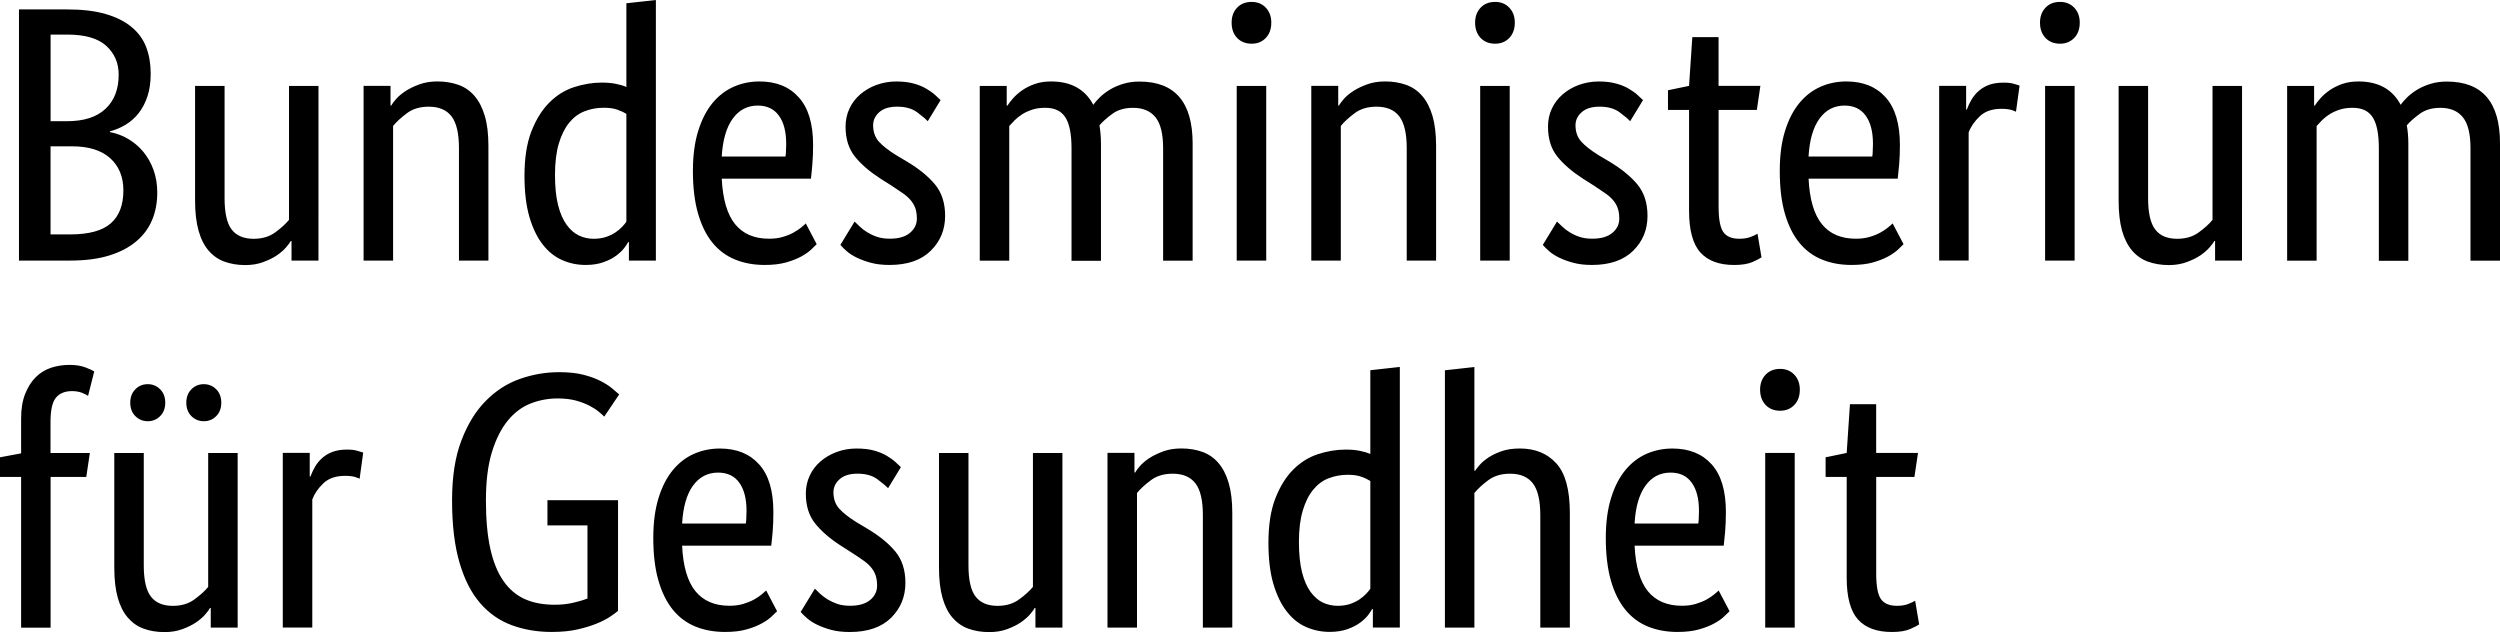 <?xml version="1.0" encoding="utf-8"?>
<!-- Generator: Adobe Illustrator 14.0.0, SVG Export Plug-In . SVG Version: 6.00 Build 43363)  -->
<!DOCTYPE svg PUBLIC "-//W3C//DTD SVG 1.1//EN" "http://www.w3.org/Graphics/SVG/1.1/DTD/svg11.dtd">
<svg version="1.1" id="Ebene_1" xmlns="http://www.w3.org/2000/svg" xmlns:xlink="http://www.w3.org/1999/xlink" x="0px" y="0px"
	 width="121.106px" height="30.619px" viewBox="-411.854 471.176 121.106 30.619"
	 enable-background="new -411.854 471.176 121.106 30.619" xml:space="preserve">
<path d="M-404.554,474.739c0,0.423-0.052,0.793-0.159,1.111c-0.104,0.314-0.25,0.59-0.431,0.816
	c-0.183,0.229-0.394,0.415-0.636,0.559c-0.24,0.141-0.49,0.247-0.75,0.313v0.037c0.318,0.061,0.615,0.17,0.892,0.335
	c0.277,0.165,0.519,0.37,0.724,0.617s0.371,0.538,0.494,0.872c0.122,0.336,0.184,0.703,0.184,1.104c0,0.481-0.081,0.924-0.246,1.321
	c-0.165,0.4-0.42,0.747-0.768,1.041c-0.347,0.294-0.783,0.523-1.313,0.688c-0.529,0.164-1.157,0.246-1.887,0.246h-2.485v-12.166
	h2.346c0.717,0,1.332,0.071,1.842,0.22c0.512,0.146,0.932,0.354,1.26,0.627c0.33,0.27,0.568,0.596,0.715,0.979
	C-404.627,473.842-404.554,474.269-404.554,474.739z M-406.105,474.791c0-0.563-0.2-1.025-0.6-1.393
	c-0.399-0.364-1.028-0.547-1.887-0.547h-0.811v4.196h0.793c0.824,0,1.445-0.199,1.869-0.602
	C-406.317,476.049-406.105,475.496-406.105,474.791z M-405.877,480.398c0-0.658-0.215-1.179-0.644-1.563
	c-0.429-0.383-1.043-0.571-1.843-0.571h-1.041v4.267h0.953c0.906,0,1.562-0.18,1.967-0.538
	C-406.078,481.635-405.877,481.104-405.877,480.398z M-396.427,483.801h-1.305v-0.951h-0.035c-0.036,0.068-0.112,0.174-0.229,0.308
	c-0.117,0.136-0.268,0.266-0.449,0.39c-0.182,0.123-0.402,0.23-0.661,0.325c-0.259,0.096-0.546,0.144-0.864,0.144
	c-0.376,0-0.714-0.059-1.014-0.167c-0.301-0.111-0.557-0.291-0.768-0.537c-0.211-0.248-0.373-0.567-0.483-0.962
	c-0.112-0.396-0.169-0.879-0.169-1.454v-5.557h1.429v5.447c0,0.705,0.115,1.208,0.344,1.508s0.585,0.449,1.067,0.449
	c0.41,0,0.758-0.103,1.04-0.309c0.282-0.205,0.504-0.408,0.67-0.608v-6.487h1.428L-396.427,483.801L-396.427,483.801z
	 M-389.621,483.801v-5.447c0-0.717-0.121-1.231-0.36-1.542c-0.242-0.313-0.609-0.468-1.103-0.468c-0.424,0-0.775,0.104-1.058,0.316
	c-0.283,0.211-0.506,0.417-0.67,0.617v6.522h-1.429v-8.463h1.305v0.952h0.036c0.036-0.069,0.11-0.174,0.229-0.309
	c0.117-0.136,0.271-0.265,0.459-0.389c0.187-0.122,0.41-0.231,0.67-0.325c0.258-0.095,0.551-0.144,0.881-0.144
	c0.375,0,0.717,0.06,1.022,0.168c0.306,0.111,0.563,0.291,0.774,0.538c0.213,0.247,0.377,0.567,0.494,0.96
	c0.119,0.396,0.177,0.88,0.177,1.456v5.556H-389.621L-389.621,483.801z M-386.447,479.693c0-0.857,0.111-1.576,0.334-2.151
	c0.225-0.574,0.513-1.04,0.865-1.393c0.353-0.354,0.752-0.604,1.198-0.75c0.447-0.146,0.894-0.222,1.341-0.222
	c0.27,0,0.504,0.021,0.705,0.063c0.2,0.042,0.363,0.091,0.493,0.15v-4.056l1.429-0.158V483.8h-1.306v-0.898h-0.035
	c-0.036,0.071-0.1,0.167-0.194,0.291c-0.094,0.124-0.224,0.247-0.389,0.37c-0.164,0.123-0.369,0.229-0.617,0.315
	c-0.246,0.089-0.533,0.133-0.863,0.133c-0.399,0-0.778-0.078-1.137-0.237s-0.674-0.411-0.943-0.758
	c-0.269-0.348-0.485-0.793-0.645-1.34C-386.367,481.13-386.447,480.469-386.447,479.693z M-383.098,482.743
	c0.225,0,0.423-0.029,0.6-0.088c0.176-0.059,0.33-0.133,0.459-0.221s0.238-0.181,0.326-0.273s0.155-0.176,0.202-0.247v-5.219
	c-0.129-0.082-0.278-0.152-0.45-0.211c-0.17-0.06-0.385-0.088-0.643-0.088c-0.329,0-0.639,0.055-0.926,0.168
	c-0.288,0.11-0.538,0.297-0.75,0.554c-0.211,0.259-0.379,0.596-0.502,1.005c-0.123,0.412-0.187,0.917-0.187,1.52
	c0,0.588,0.05,1.078,0.15,1.472c0.1,0.396,0.239,0.711,0.415,0.952c0.177,0.242,0.376,0.415,0.6,0.52
	C-383.58,482.692-383.344,482.743-383.098,482.743z M-372.466,478.195c0,0.365-0.012,0.679-0.036,0.943
	c-0.021,0.264-0.046,0.495-0.068,0.693h-4.321c0.049,0.999,0.266,1.734,0.646,2.204c0.383,0.472,0.932,0.705,1.646,0.705
	c0.248,0,0.471-0.029,0.668-0.088c0.201-0.059,0.375-0.13,0.521-0.212s0.271-0.165,0.371-0.247c0.102-0.082,0.172-0.146,0.219-0.194
	l0.529,1.006c-0.059,0.062-0.146,0.146-0.266,0.258c-0.115,0.108-0.275,0.223-0.476,0.335c-0.2,0.108-0.446,0.208-0.739,0.291
	c-0.295,0.083-0.642,0.122-1.041,0.122c-0.529,0-1.011-0.088-1.438-0.266c-0.432-0.176-0.793-0.449-1.094-0.818
	c-0.301-0.369-0.531-0.841-0.695-1.41c-0.164-0.57-0.248-1.254-0.248-2.056c0-0.753,0.086-1.4,0.258-1.946
	c0.17-0.548,0.402-0.996,0.695-1.352c0.293-0.353,0.635-0.612,1.021-0.784c0.389-0.171,0.807-0.257,1.25-0.257
	c0.813,0,1.448,0.257,1.903,0.77C-372.695,476.405-372.466,477.172-372.466,478.195z M-375.146,476.29
	c-0.504,0-0.91,0.212-1.216,0.637c-0.307,0.424-0.481,1.032-0.53,1.833h3.088c0.012-0.06,0.021-0.146,0.024-0.257
	c0.007-0.109,0.011-0.23,0.011-0.359c0-0.589-0.117-1.044-0.354-1.367C-374.358,476.451-374.699,476.29-375.146,476.29z
	 M-366.912,477.049c-0.095-0.105-0.265-0.25-0.513-0.434c-0.245-0.182-0.567-0.272-0.969-0.272c-0.375,0-0.664,0.089-0.865,0.266
	c-0.198,0.176-0.299,0.388-0.299,0.634c0,0.317,0.092,0.579,0.271,0.785c0.184,0.206,0.463,0.426,0.84,0.661l0.529,0.315
	c0.574,0.343,1.025,0.708,1.355,1.104c0.328,0.395,0.493,0.901,0.493,1.523c0,0.671-0.231,1.233-0.696,1.692
	c-0.463,0.459-1.131,0.688-2,0.688c-0.342,0-0.642-0.035-0.898-0.105c-0.26-0.069-0.484-0.152-0.68-0.247
	c-0.193-0.094-0.355-0.196-0.484-0.308c-0.129-0.112-0.234-0.215-0.316-0.312l0.688-1.129c0.069,0.071,0.155,0.152,0.258,0.247
	c0.101,0.096,0.22,0.188,0.359,0.273c0.139,0.085,0.299,0.162,0.477,0.221c0.177,0.059,0.382,0.088,0.617,0.088
	c0.422,0,0.746-0.094,0.97-0.281c0.223-0.188,0.336-0.418,0.336-0.688c0-0.2-0.027-0.373-0.078-0.521
	c-0.056-0.146-0.135-0.277-0.24-0.396c-0.104-0.117-0.232-0.229-0.387-0.334c-0.152-0.106-0.33-0.226-0.527-0.354l-0.531-0.335
	c-0.527-0.341-0.941-0.697-1.242-1.075c-0.299-0.376-0.449-0.856-0.449-1.444c0-0.317,0.063-0.609,0.187-0.873
	c0.123-0.265,0.297-0.493,0.521-0.688c0.224-0.192,0.484-0.348,0.783-0.458c0.301-0.109,0.619-0.169,0.963-0.169
	c0.326,0,0.609,0.033,0.846,0.1c0.235,0.063,0.438,0.146,0.607,0.248c0.17,0.1,0.313,0.198,0.424,0.299
	c0.109,0.1,0.201,0.186,0.273,0.255L-366.912,477.049z M-359.947,483.801v-5.447c0-0.693-0.103-1.192-0.301-1.498
	c-0.199-0.307-0.521-0.458-0.97-0.458c-0.233,0-0.442,0.028-0.625,0.088c-0.182,0.06-0.344,0.132-0.485,0.22
	c-0.141,0.089-0.265,0.188-0.369,0.291c-0.106,0.106-0.194,0.2-0.266,0.283v6.522h-1.429v-8.464h1.306v0.953h0.036
	c0.058-0.095,0.146-0.209,0.265-0.345c0.117-0.136,0.265-0.265,0.438-0.389c0.177-0.123,0.381-0.229,0.617-0.311
	c0.234-0.083,0.5-0.124,0.793-0.124c0.963,0,1.646,0.377,2.045,1.13c0.082-0.117,0.193-0.243,0.334-0.38
	c0.144-0.135,0.308-0.258,0.494-0.369c0.188-0.109,0.398-0.2,0.635-0.271c0.234-0.071,0.494-0.105,0.776-0.105
	c1.716,0,2.573,1,2.573,2.997v5.679h-1.43v-5.448c0-0.693-0.121-1.192-0.369-1.498c-0.246-0.307-0.611-0.458-1.094-0.458
	c-0.398,0-0.73,0.097-0.996,0.291c-0.264,0.193-0.473,0.379-0.625,0.556c0.022,0.13,0.039,0.271,0.053,0.415
	c0.013,0.147,0.02,0.303,0.02,0.467v5.68h-1.428L-359.947,483.801L-359.947,483.801z M-350.515,483.801h-1.43v-8.463h1.43V483.801z
	 M-351.222,473.293c-0.293,0-0.526-0.095-0.705-0.281c-0.178-0.188-0.264-0.437-0.264-0.739c0-0.294,0.086-0.535,0.264-0.724
	c0.179-0.188,0.412-0.281,0.705-0.281c0.283,0,0.515,0.094,0.688,0.281c0.177,0.188,0.265,0.429,0.265,0.724
	c0,0.306-0.088,0.553-0.265,0.739C-350.707,473.198-350.937,473.293-351.222,473.293z M-343.709,483.801v-5.447
	c0-0.717-0.121-1.231-0.361-1.542c-0.241-0.313-0.608-0.468-1.103-0.468c-0.424,0-0.776,0.104-1.059,0.316
	c-0.283,0.211-0.506,0.417-0.67,0.617v6.522h-1.43v-8.463h1.305v0.952h0.035c0.037-0.069,0.113-0.174,0.229-0.309
	c0.117-0.136,0.271-0.265,0.459-0.389c0.188-0.122,0.412-0.231,0.67-0.325c0.26-0.095,0.553-0.144,0.883-0.144
	c0.375,0,0.717,0.06,1.021,0.168c0.305,0.111,0.563,0.291,0.774,0.538c0.213,0.247,0.377,0.567,0.494,0.96
	c0.116,0.396,0.176,0.88,0.176,1.456v5.556H-343.709L-343.709,483.801z M-338.72,483.801h-1.43v-8.463h1.43V483.801z
	 M-339.427,473.293c-0.293,0-0.526-0.095-0.705-0.281c-0.176-0.188-0.264-0.437-0.264-0.739c0-0.294,0.088-0.535,0.264-0.724
	c0.179-0.188,0.412-0.281,0.705-0.281c0.281,0,0.513,0.094,0.688,0.281c0.178,0.188,0.266,0.429,0.266,0.724
	c0,0.306-0.088,0.553-0.266,0.739C-338.914,473.198-339.144,473.293-339.427,473.293z M-332.886,477.049
	c-0.094-0.105-0.262-0.25-0.512-0.434c-0.246-0.182-0.57-0.272-0.969-0.272c-0.377,0-0.664,0.089-0.863,0.266
	c-0.201,0.176-0.303,0.388-0.303,0.634c0,0.317,0.092,0.579,0.273,0.785c0.183,0.206,0.463,0.426,0.838,0.661l0.529,0.315
	c0.576,0.343,1.026,0.708,1.356,1.104c0.328,0.395,0.492,0.901,0.492,1.523c0,0.671-0.229,1.233-0.695,1.692
	c-0.463,0.459-1.131,0.688-2,0.688c-0.342,0-0.641-0.035-0.899-0.105c-0.258-0.069-0.484-0.152-0.68-0.247
	c-0.193-0.094-0.354-0.196-0.484-0.308c-0.129-0.112-0.232-0.215-0.314-0.312l0.688-1.129c0.07,0.071,0.156,0.152,0.259,0.247
	c0.098,0.096,0.219,0.188,0.36,0.273c0.14,0.088,0.299,0.162,0.476,0.221c0.176,0.059,0.381,0.088,0.616,0.088
	c0.423,0,0.746-0.094,0.97-0.281c0.226-0.188,0.336-0.418,0.336-0.688c0-0.2-0.024-0.373-0.08-0.521
	c-0.053-0.146-0.131-0.277-0.237-0.396c-0.104-0.117-0.232-0.229-0.39-0.334c-0.149-0.106-0.328-0.226-0.526-0.354l-0.529-0.335
	c-0.527-0.341-0.941-0.697-1.242-1.075c-0.301-0.376-0.449-0.856-0.449-1.444c0-0.317,0.063-0.609,0.186-0.873
	c0.125-0.265,0.297-0.493,0.521-0.688c0.223-0.192,0.484-0.348,0.783-0.458c0.301-0.109,0.621-0.169,0.961-0.169
	c0.33,0,0.611,0.033,0.848,0.1c0.236,0.063,0.438,0.146,0.609,0.248c0.168,0.1,0.313,0.198,0.422,0.299
	c0.111,0.1,0.203,0.186,0.273,0.255L-332.886,477.049z M-326.748,476.501h-1.853v4.689c0,0.601,0.076,1.008,0.229,1.227
	c0.15,0.218,0.412,0.325,0.775,0.325c0.211,0,0.395-0.029,0.547-0.088c0.152-0.059,0.266-0.111,0.334-0.158l0.193,1.146
	c-0.06,0.047-0.199,0.12-0.423,0.22c-0.223,0.101-0.522,0.15-0.899,0.15c-0.729,0-1.273-0.202-1.639-0.607
	c-0.365-0.405-0.548-1.079-0.548-2.021V476.5h-1.021v-0.952l1.021-0.212l0.158-2.36h1.271v2.36h2.026L-326.748,476.501z
	 M-319.818,478.195c0,0.365-0.014,0.679-0.036,0.943c-0.023,0.264-0.047,0.495-0.07,0.693h-4.318
	c0.047,0.999,0.264,1.734,0.645,2.204c0.381,0.472,0.933,0.705,1.646,0.705c0.248,0,0.471-0.029,0.67-0.088
	c0.201-0.059,0.373-0.13,0.521-0.212c0.146-0.082,0.271-0.165,0.369-0.247c0.1-0.082,0.174-0.146,0.221-0.194l0.529,1.006
	c-0.061,0.062-0.147,0.146-0.266,0.258c-0.115,0.108-0.275,0.223-0.477,0.335c-0.199,0.108-0.447,0.208-0.74,0.291
	s-0.643,0.122-1.041,0.122c-0.527,0-1.008-0.088-1.438-0.266c-0.431-0.176-0.793-0.449-1.093-0.818
	c-0.301-0.369-0.532-0.841-0.696-1.41c-0.164-0.57-0.246-1.254-0.246-2.056c0-0.753,0.084-1.4,0.256-1.946
	c0.17-0.548,0.402-0.996,0.697-1.352c0.293-0.353,0.633-0.612,1.021-0.784c0.388-0.172,0.808-0.257,1.254-0.257
	c0.81,0,1.442,0.257,1.901,0.77C-320.05,476.403-319.818,477.172-319.818,478.195z M-322.498,476.29
	c-0.506,0-0.912,0.212-1.218,0.637c-0.307,0.424-0.481,1.032-0.528,1.833h3.086c0.013-0.06,0.021-0.146,0.024-0.257
	c0.007-0.109,0.011-0.23,0.011-0.359c0-0.589-0.117-1.044-0.354-1.367C-321.711,476.451-322.054,476.29-322.498,476.29z
	 M-314.195,476.589c-0.034-0.021-0.11-0.054-0.229-0.089c-0.117-0.033-0.275-0.053-0.475-0.053c-0.447,0-0.798,0.121-1.05,0.362
	c-0.254,0.24-0.435,0.502-0.539,0.783v6.206h-1.428v-8.462h1.306v1.146h0.034c0.06-0.165,0.136-0.326,0.229-0.485
	c0.094-0.157,0.213-0.3,0.354-0.423c0.143-0.124,0.311-0.221,0.502-0.291c0.195-0.07,0.428-0.104,0.697-0.104
	c0.199,0,0.361,0.018,0.484,0.053s0.219,0.063,0.289,0.088L-314.195,476.589z M-311.354,483.801h-1.431v-8.463h1.431V483.801z
	 M-312.06,473.293c-0.295,0-0.529-0.095-0.707-0.281c-0.176-0.188-0.265-0.437-0.265-0.739c0-0.294,0.089-0.535,0.265-0.724
	c0.178-0.188,0.412-0.281,0.707-0.281c0.278,0,0.51,0.094,0.688,0.281c0.178,0.187,0.266,0.429,0.266,0.724
	c0,0.306-0.088,0.553-0.266,0.739C-311.552,473.198-311.781,473.293-312.06,473.293z M-303.246,483.801h-1.304v-0.951h-0.036
	c-0.035,0.068-0.111,0.174-0.229,0.308c-0.117,0.136-0.269,0.266-0.449,0.39c-0.185,0.123-0.402,0.23-0.662,0.325
	c-0.26,0.096-0.547,0.144-0.863,0.144c-0.375,0-0.713-0.059-1.016-0.167c-0.299-0.111-0.556-0.291-0.767-0.537
	c-0.211-0.248-0.373-0.567-0.485-0.962c-0.109-0.396-0.166-0.879-0.166-1.454v-5.557h1.428v5.447c0,0.705,0.115,1.208,0.346,1.508
	c0.229,0.301,0.584,0.449,1.064,0.449c0.414,0,0.76-0.103,1.041-0.309c0.283-0.205,0.507-0.408,0.67-0.608v-6.487h1.43
	L-303.246,483.801L-303.246,483.801z M-296.617,483.801v-5.447c0-0.693-0.101-1.192-0.299-1.498
	c-0.199-0.307-0.522-0.458-0.97-0.458c-0.235,0-0.444,0.028-0.627,0.088c-0.184,0.06-0.342,0.132-0.483,0.22
	c-0.141,0.089-0.267,0.188-0.371,0.291c-0.104,0.106-0.192,0.2-0.265,0.283v6.522h-1.428v-8.464h1.306v0.953h0.034
	c0.06-0.095,0.146-0.209,0.265-0.345s0.265-0.265,0.44-0.389c0.177-0.123,0.381-0.229,0.615-0.311
	c0.236-0.083,0.502-0.124,0.795-0.124c0.963,0,1.646,0.377,2.045,1.13c0.082-0.117,0.193-0.243,0.336-0.38
	c0.142-0.135,0.306-0.258,0.492-0.369c0.189-0.109,0.398-0.2,0.637-0.271c0.233-0.071,0.492-0.105,0.774-0.105
	c1.718,0,2.573,1,2.573,2.997v5.679h-1.43v-5.448c0-0.693-0.121-1.192-0.369-1.498c-0.246-0.307-0.611-0.458-1.094-0.458
	c-0.398,0-0.73,0.097-0.996,0.291c-0.264,0.193-0.473,0.379-0.627,0.556c0.024,0.13,0.043,0.271,0.055,0.415
	c0.013,0.147,0.02,0.303,0.02,0.467v5.68h-1.43L-296.617,483.801L-296.617,483.801z M-407.675,494.281h-1.728v7.3h-1.428v-7.3
	h-1.023v-0.952l1.023-0.192v-1.691c0-0.458,0.063-0.854,0.193-1.182c0.129-0.328,0.301-0.602,0.512-0.813
	c0.211-0.212,0.457-0.364,0.74-0.458c0.282-0.094,0.582-0.141,0.899-0.141c0.306,0,0.563,0.041,0.776,0.124
	c0.211,0.082,0.353,0.146,0.422,0.192l-0.299,1.183c-0.072-0.048-0.172-0.101-0.301-0.15s-0.288-0.079-0.477-0.079
	c-0.34,0-0.6,0.105-0.776,0.316c-0.176,0.212-0.265,0.6-0.265,1.164v1.517h1.906L-407.675,494.281z M-400.341,501.58h-1.304v-0.952
	h-0.036c-0.036,0.07-0.111,0.174-0.229,0.311c-0.117,0.135-0.268,0.265-0.449,0.389c-0.184,0.123-0.403,0.231-0.661,0.326
	c-0.259,0.095-0.547,0.142-0.864,0.142c-0.376,0-0.714-0.057-1.014-0.167c-0.301-0.109-0.555-0.291-0.768-0.538
	c-0.211-0.247-0.373-0.565-0.484-0.962c-0.111-0.395-0.167-0.878-0.167-1.453v-5.556h1.428v5.448c0,0.704,0.114,1.207,0.345,1.507
	c0.229,0.3,0.584,0.45,1.065,0.45c0.412,0,0.758-0.104,1.041-0.311c0.282-0.205,0.506-0.406,0.669-0.607v-6.487h1.428V501.58
	L-400.341,501.58z M-403.849,490.685c0,0.27-0.083,0.486-0.248,0.65c-0.165,0.165-0.364,0.246-0.599,0.246
	c-0.235,0-0.436-0.083-0.6-0.246c-0.164-0.165-0.248-0.384-0.248-0.65c0-0.271,0.084-0.488,0.248-0.652
	c0.164-0.166,0.363-0.247,0.6-0.247c0.234,0,0.434,0.082,0.599,0.247C-403.932,490.197-403.849,490.413-403.849,490.685z
	 M-401.134,490.685c0,0.27-0.083,0.486-0.247,0.65c-0.164,0.165-0.365,0.246-0.6,0.246s-0.436-0.083-0.6-0.246
	c-0.164-0.165-0.248-0.384-0.248-0.65c0-0.271,0.084-0.488,0.248-0.652c0.164-0.166,0.363-0.247,0.6-0.247
	c0.234,0,0.436,0.082,0.6,0.247C-401.217,490.197-401.134,490.413-401.134,490.685z M-394.433,494.368
	c-0.036-0.021-0.111-0.052-0.229-0.088c-0.119-0.035-0.276-0.053-0.478-0.053c-0.446,0-0.796,0.121-1.048,0.36
	c-0.252,0.24-0.432,0.503-0.538,0.783v6.206h-1.429v-8.462h1.305v1.146h0.036c0.06-0.165,0.135-0.326,0.229-0.485
	c0.094-0.159,0.211-0.3,0.353-0.423c0.141-0.124,0.309-0.222,0.501-0.291c0.195-0.071,0.426-0.106,0.697-0.106
	c0.199,0,0.361,0.021,0.484,0.057c0.124,0.033,0.221,0.063,0.291,0.088L-394.433,494.368z M-381.916,500.77
	c-0.082,0.068-0.205,0.161-0.369,0.271c-0.166,0.111-0.379,0.226-0.645,0.335c-0.264,0.11-0.579,0.207-0.943,0.29
	c-0.363,0.083-0.781,0.123-1.252,0.123c-0.692,0-1.336-0.105-1.931-0.325c-0.593-0.218-1.104-0.57-1.532-1.064
	c-0.431-0.493-0.765-1.148-1.006-1.966c-0.24-0.816-0.361-1.825-0.361-3.023c0-1.14,0.149-2.104,0.451-2.892
	c0.299-0.787,0.692-1.43,1.18-1.921c0.488-0.494,1.041-0.853,1.658-1.067c0.616-0.217,1.248-0.326,1.896-0.326
	c0.459,0,0.851,0.041,1.173,0.124c0.323,0.082,0.6,0.184,0.828,0.3c0.229,0.117,0.414,0.234,0.557,0.354
	c0.141,0.118,0.258,0.217,0.352,0.3l-0.723,1.076c-0.059-0.061-0.147-0.139-0.265-0.238c-0.118-0.099-0.269-0.196-0.451-0.291
	c-0.182-0.094-0.399-0.176-0.651-0.248c-0.254-0.068-0.549-0.104-0.892-0.104c-0.458,0-0.896,0.083-1.313,0.247
	c-0.416,0.164-0.783,0.438-1.102,0.828c-0.318,0.389-0.574,0.896-0.767,1.523s-0.291,1.408-0.291,2.336
	c0,0.917,0.069,1.696,0.211,2.336c0.142,0.644,0.353,1.164,0.635,1.569c0.282,0.405,0.629,0.699,1.04,0.882
	c0.412,0.185,0.895,0.273,1.446,0.273c0.306,0,0.593-0.029,0.864-0.089c0.271-0.062,0.512-0.13,0.723-0.213v-3.543h-1.939v-1.22
	h3.42L-381.916,500.77L-381.916,500.77z M-374.39,495.974c0,0.363-0.01,0.679-0.033,0.94c-0.022,0.267-0.047,0.497-0.071,0.696
	h-4.317c0.047,1,0.262,1.734,0.645,2.205c0.383,0.47,0.932,0.705,1.646,0.705c0.248,0,0.471-0.029,0.67-0.088
	c0.199-0.062,0.373-0.129,0.521-0.212c0.146-0.082,0.27-0.164,0.369-0.247c0.1-0.082,0.174-0.146,0.221-0.193l0.529,1.005
	c-0.061,0.063-0.146,0.146-0.266,0.256c-0.117,0.111-0.273,0.226-0.478,0.335c-0.199,0.11-0.444,0.208-0.737,0.29
	c-0.295,0.084-0.644,0.123-1.041,0.123c-0.531,0-1.011-0.088-1.438-0.264c-0.431-0.176-0.796-0.45-1.095-0.819
	c-0.299-0.369-0.53-0.84-0.694-1.41c-0.164-0.568-0.248-1.255-0.248-2.055c0-0.752,0.086-1.4,0.256-1.947
	c0.17-0.547,0.401-0.995,0.695-1.35c0.293-0.354,0.635-0.614,1.022-0.785c0.389-0.17,0.805-0.256,1.252-0.256
	c0.812,0,1.443,0.256,1.902,0.768C-374.617,494.184-374.39,494.95-374.39,495.974z M-377.067,494.07
	c-0.505,0-0.91,0.211-1.218,0.634c-0.306,0.424-0.479,1.035-0.526,1.834h3.086c0.012-0.059,0.021-0.144,0.024-0.256
	c0.006-0.11,0.011-0.229,0.011-0.36c0-0.589-0.119-1.043-0.353-1.366C-376.279,494.23-376.619,494.07-377.067,494.07z
	 M-368.834,494.827c-0.095-0.104-0.265-0.25-0.513-0.432c-0.246-0.185-0.569-0.273-0.971-0.273c-0.375,0-0.662,0.089-0.863,0.268
	c-0.198,0.176-0.299,0.388-0.299,0.634c0,0.315,0.092,0.579,0.273,0.784s0.461,0.426,0.836,0.661l0.527,0.315
	c0.576,0.341,1.029,0.708,1.359,1.104c0.327,0.394,0.491,0.9,0.491,1.523c0,0.67-0.231,1.234-0.694,1.693
	c-0.463,0.458-1.132,0.688-2.002,0.688c-0.34,0-0.64-0.034-0.898-0.104c-0.26-0.07-0.484-0.153-0.678-0.247
	s-0.355-0.197-0.484-0.309c-0.131-0.111-0.235-0.217-0.318-0.311l0.689-1.128c0.068,0.071,0.154,0.152,0.254,0.247
	c0.102,0.094,0.222,0.186,0.361,0.272c0.143,0.087,0.301,0.161,0.477,0.221c0.178,0.059,0.383,0.088,0.617,0.088
	c0.424,0,0.746-0.094,0.971-0.282c0.223-0.188,0.334-0.417,0.334-0.688c0-0.2-0.025-0.373-0.078-0.521
	c-0.053-0.146-0.133-0.278-0.238-0.396c-0.104-0.118-0.235-0.23-0.389-0.336c-0.152-0.106-0.328-0.226-0.529-0.354l-0.526-0.336
	c-0.529-0.34-0.942-0.699-1.242-1.075c-0.301-0.376-0.45-0.855-0.45-1.444c0-0.315,0.063-0.607,0.188-0.871
	c0.121-0.267,0.297-0.493,0.52-0.688c0.225-0.193,0.486-0.347,0.785-0.458c0.301-0.11,0.619-0.168,0.961-0.168
	c0.328,0,0.611,0.032,0.848,0.098c0.234,0.064,0.438,0.146,0.607,0.247c0.17,0.103,0.311,0.2,0.422,0.301
	c0.113,0.101,0.203,0.187,0.273,0.256L-368.834,494.827z M-360.388,501.58h-1.307v-0.952h-0.035
	c-0.035,0.07-0.111,0.174-0.229,0.311c-0.119,0.135-0.27,0.265-0.449,0.389c-0.184,0.123-0.402,0.231-0.661,0.326
	c-0.259,0.095-0.548,0.142-0.864,0.142c-0.377,0-0.713-0.057-1.016-0.167c-0.299-0.109-0.555-0.291-0.768-0.538
	c-0.213-0.247-0.371-0.565-0.482-0.962c-0.111-0.395-0.168-0.878-0.168-1.453v-5.556h1.428v5.448c0,0.704,0.113,1.207,0.346,1.507
	c0.229,0.3,0.584,0.45,1.065,0.45c0.411,0,0.759-0.104,1.04-0.311c0.283-0.205,0.506-0.406,0.672-0.607v-6.487h1.428V501.58
	L-360.388,501.58z M-353.584,501.58v-5.446c0-0.718-0.119-1.23-0.359-1.542c-0.241-0.313-0.608-0.469-1.104-0.469
	c-0.423,0-0.775,0.105-1.058,0.317c-0.283,0.211-0.507,0.417-0.67,0.617v6.521h-1.43v-8.463h1.307v0.953h0.033
	c0.035-0.071,0.113-0.174,0.229-0.31c0.119-0.138,0.271-0.266,0.459-0.39c0.188-0.123,0.414-0.229,0.672-0.326
	c0.258-0.095,0.553-0.142,0.881-0.142c0.375,0,0.717,0.058,1.021,0.168c0.307,0.111,0.563,0.291,0.774,0.538
	c0.213,0.247,0.377,0.567,0.494,0.961c0.116,0.396,0.176,0.879,0.176,1.456v5.553L-353.584,501.58L-353.584,501.58z
	 M-350.408,497.473c0-0.858,0.11-1.576,0.334-2.151c0.224-0.576,0.513-1.041,0.863-1.394c0.354-0.354,0.754-0.604,1.198-0.75
	c0.447-0.146,0.894-0.223,1.343-0.223c0.271,0,0.504,0.021,0.704,0.063c0.199,0.042,0.363,0.092,0.494,0.147v-4.055l1.429-0.159
	v12.624h-1.306v-0.896h-0.035c-0.036,0.068-0.101,0.167-0.194,0.291c-0.093,0.124-0.224,0.246-0.388,0.369
	c-0.166,0.122-0.37,0.229-0.616,0.315s-0.537,0.132-0.865,0.132c-0.397,0-0.776-0.079-1.137-0.237
	c-0.359-0.157-0.675-0.409-0.942-0.76c-0.271-0.346-0.484-0.793-0.646-1.339C-350.33,498.909-350.408,498.248-350.408,497.473z
	 M-347.06,500.523c0.225,0,0.426-0.029,0.602-0.088c0.176-0.062,0.33-0.133,0.459-0.222c0.129-0.088,0.236-0.18,0.324-0.271
	c0.09-0.094,0.156-0.176,0.203-0.247v-5.219c-0.131-0.082-0.277-0.153-0.449-0.211c-0.17-0.061-0.385-0.089-0.645-0.089
	c-0.328,0-0.638,0.057-0.925,0.168c-0.289,0.109-0.539,0.298-0.75,0.556c-0.213,0.259-0.379,0.594-0.502,1.005
	c-0.125,0.412-0.188,0.917-0.188,1.518c0,0.589,0.052,1.079,0.15,1.474c0.102,0.396,0.238,0.711,0.414,0.952
	c0.178,0.239,0.377,0.413,0.602,0.52C-347.541,500.469-347.308,500.523-347.06,500.523z M-337.238,501.58v-5.446
	c0-0.718-0.12-1.23-0.36-1.542c-0.242-0.313-0.607-0.469-1.103-0.469c-0.424,0-0.776,0.105-1.06,0.317
	c-0.282,0.211-0.506,0.417-0.67,0.617v6.521h-1.428v-12.464l1.428-0.159v5.025h0.035c0.049-0.07,0.119-0.165,0.221-0.282
	c0.101-0.117,0.238-0.233,0.414-0.352c0.179-0.118,0.392-0.224,0.646-0.312c0.252-0.088,0.548-0.132,0.89-0.132
	c0.74,0,1.328,0.241,1.766,0.725c0.436,0.481,0.652,1.28,0.652,2.396v5.554h-1.431V501.58z M-328.248,495.974
	c0,0.363-0.013,0.679-0.035,0.94c-0.022,0.267-0.047,0.497-0.069,0.696h-4.318c0.047,1,0.262,1.734,0.643,2.205
	c0.383,0.47,0.934,0.705,1.65,0.705c0.244,0,0.471-0.029,0.668-0.088c0.199-0.062,0.375-0.129,0.521-0.212
	c0.146-0.082,0.271-0.164,0.37-0.247c0.101-0.082,0.173-0.146,0.22-0.193l0.529,1.005c-0.059,0.063-0.148,0.146-0.266,0.256
	c-0.115,0.111-0.275,0.226-0.477,0.335c-0.199,0.11-0.447,0.208-0.74,0.29c-0.293,0.083-0.641,0.123-1.041,0.123
	c-0.527,0-1.006-0.088-1.438-0.264c-0.428-0.176-0.791-0.45-1.092-0.819c-0.3-0.369-0.533-0.84-0.696-1.41
	c-0.162-0.568-0.246-1.255-0.246-2.055c0-0.752,0.086-1.4,0.258-1.947c0.168-0.547,0.399-0.995,0.694-1.35
	c0.293-0.354,0.636-0.614,1.021-0.785c0.39-0.17,0.808-0.256,1.252-0.256c0.812,0,1.445,0.256,1.904,0.768
	C-328.476,494.184-328.248,494.95-328.248,495.974z M-330.927,494.07c-0.506,0-0.912,0.211-1.217,0.634
	c-0.307,0.424-0.481,1.035-0.528,1.834h3.086c0.012-0.059,0.021-0.144,0.024-0.256c0.006-0.11,0.01-0.229,0.01-0.36
	c0-0.589-0.118-1.043-0.354-1.366C-330.142,494.23-330.479,494.07-330.927,494.07z M-324.914,501.58h-1.429v-8.463h1.429V501.58z
	 M-325.619,491.073c-0.293,0-0.528-0.094-0.707-0.282c-0.174-0.188-0.265-0.435-0.265-0.739c0-0.293,0.089-0.534,0.265-0.724
	c0.179-0.188,0.414-0.282,0.707-0.282c0.283,0,0.511,0.096,0.688,0.282c0.177,0.188,0.265,0.431,0.265,0.724
	c0,0.307-0.088,0.554-0.265,0.739C-325.108,490.978-325.338,491.073-325.619,491.073z M-319.115,494.281h-1.851v4.69
	c0,0.6,0.076,1.008,0.229,1.226c0.154,0.217,0.412,0.326,0.775,0.326c0.213,0,0.396-0.029,0.547-0.088
	c0.152-0.062,0.266-0.112,0.336-0.158l0.193,1.146c-0.061,0.046-0.199,0.118-0.424,0.22c-0.224,0.1-0.521,0.148-0.898,0.148
	c-0.729,0-1.275-0.201-1.641-0.605c-0.363-0.406-0.547-1.079-0.547-2.021v-4.884h-1.021v-0.952l1.021-0.211l0.158-2.362h1.27v2.362
	h2.027L-319.115,494.281z"/>
</svg>
